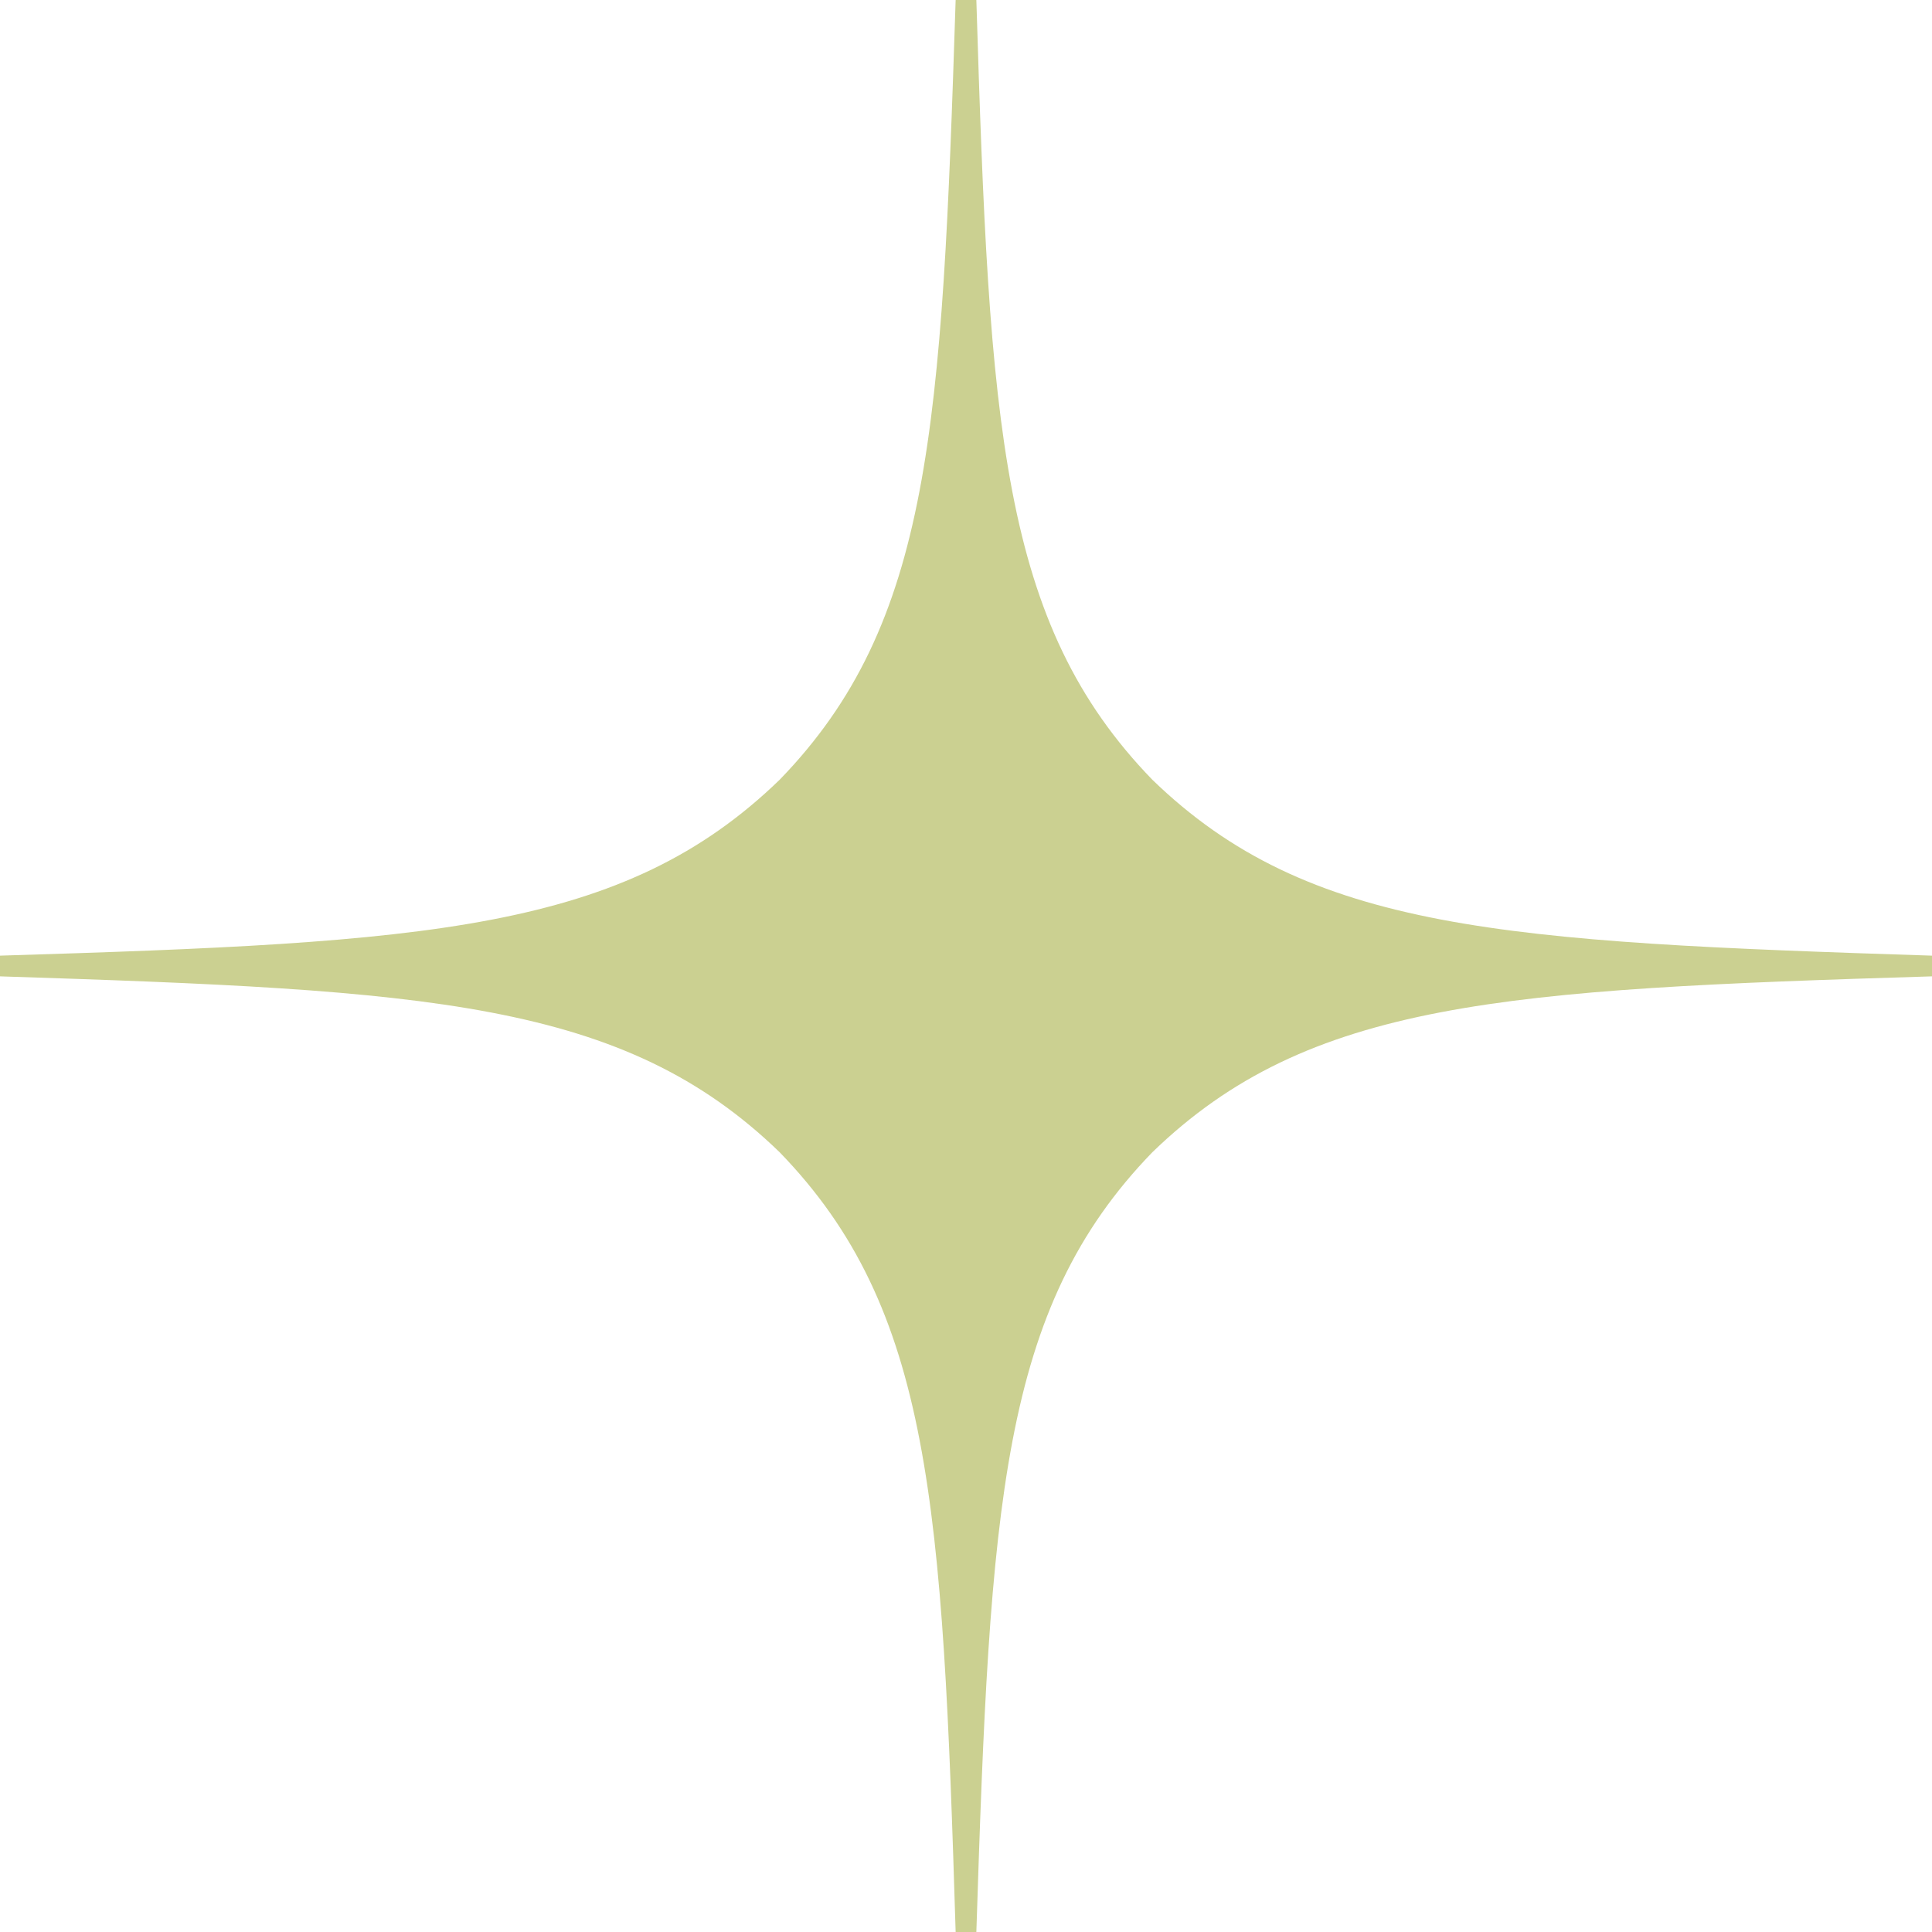 <svg xmlns="http://www.w3.org/2000/svg" viewBox="0 0 28 28">
    <path fill="transparent"
        d="M16.7 16.7c-2.2 2.27-2.36 5.1-2.55 11.3 5.78 0 9.77-.02 11.83-2.02 2-2.06 2.02-6.24 2.02-11.83-6.2.2-9.03.35-11.3 2.55M0 14.15c0 5.59.02 9.77 2.02 11.83 2.06 2 6.05 2.02 11.83 2.02-.2-6.2-.35-9.03-2.55-11.3-2.27-2.2-5.1-2.36-11.3-2.55M13.85 0C8.08 0 4.08.02 2.02 2.02.02 4.08 0 8.26 0 13.85c6.2-.2 9.03-.35 11.3-2.55 2.2-2.27 2.36-5.1 2.55-11.3m2.85 11.3C14.5 9.03 14.34 6.2 14.15 0c5.78 0 9.77.02 11.83 2.02 2 2.06 2.02 6.24 2.02 11.83-6.2-.2-9.03-.35-11.3-2.55">
    </path>
    <path fill="#CBD091"
        d="M28 14.15v-.3c-6.2-.2-9.03-.35-11.3-2.55-2.2-2.27-2.36-5.1-2.55-11.3h-.3c-.2 6.2-.35 9.03-2.55 11.3-2.27 2.2-5.1 2.36-11.3 2.55v.3c6.2.2 9.03.35 11.3 2.55 2.2 2.27 2.36 5.1 2.55 11.3h.3c.2-6.2.35-9.03 2.55-11.3 2.27-2.2 5.1-2.36 11.3-2.55">
    </path>
</svg>